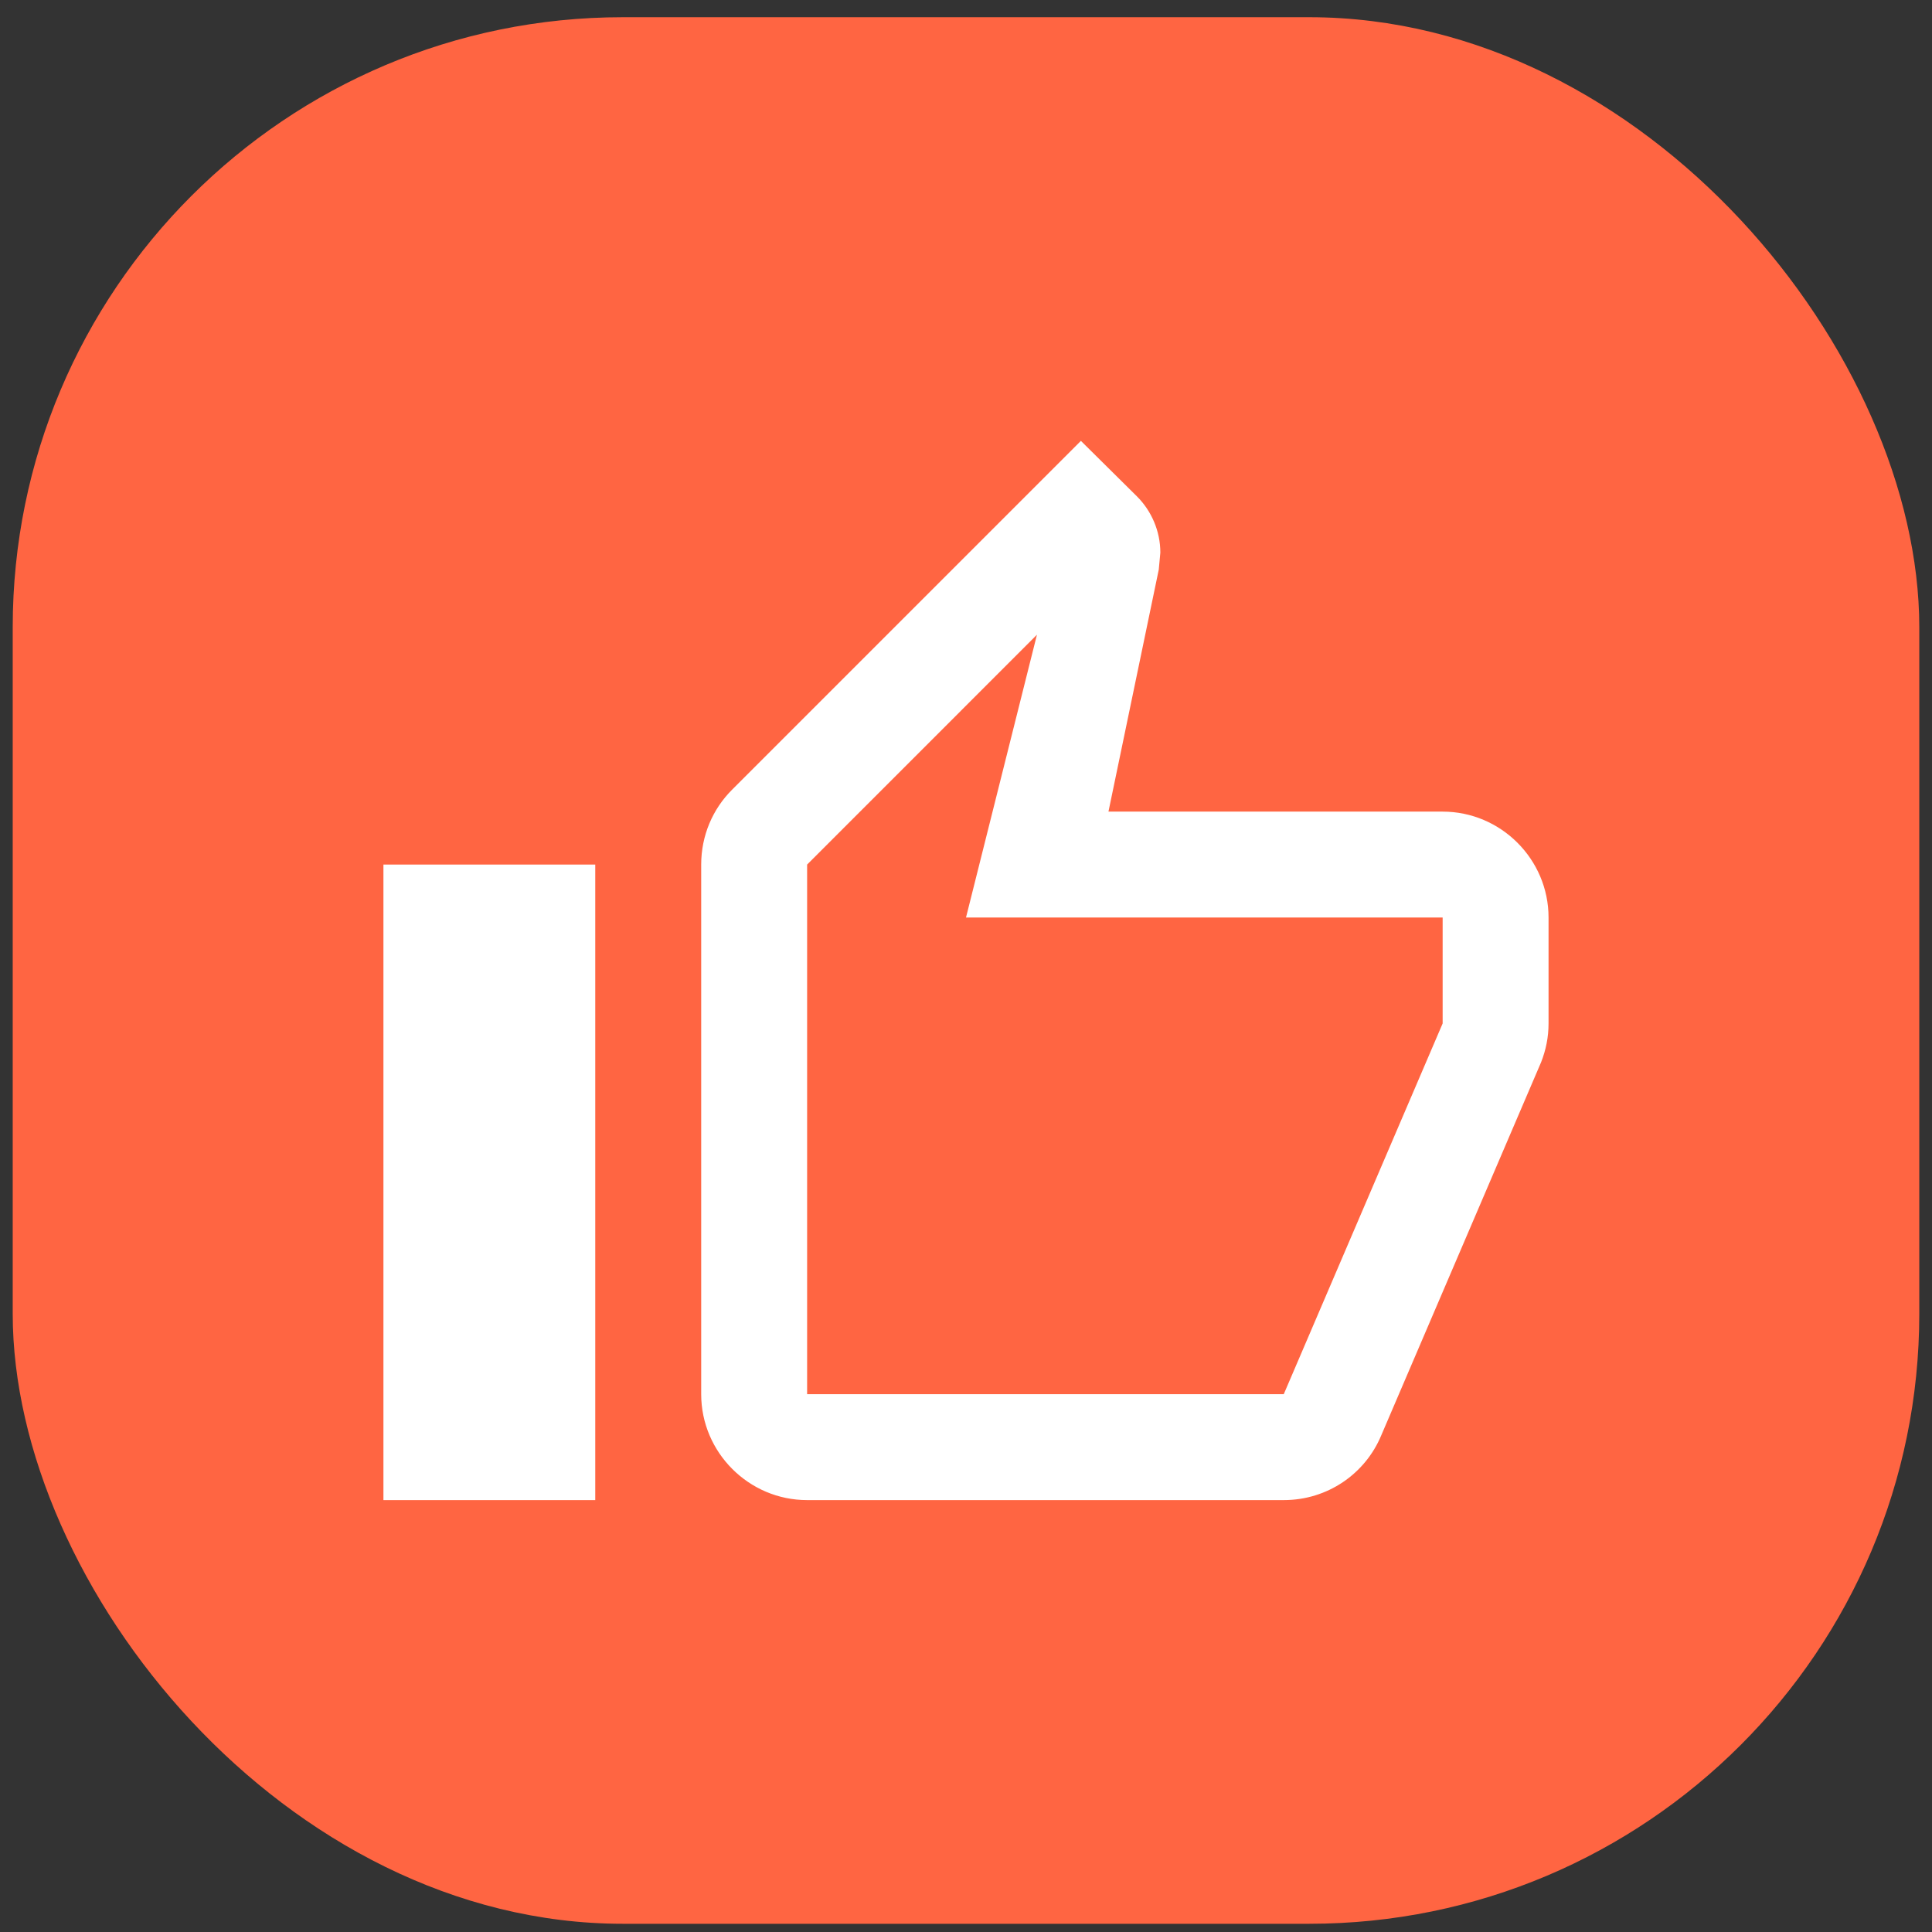 <svg width="76" height="76" viewBox="0 0 76 76" fill="none" xmlns="http://www.w3.org/2000/svg">
<rect x="0" y="0" width="76" height="76" fill="#333333" stroke="none"/>
<rect x="0.5" y="0.677" width="75" height="75" rx="24" fill="#FF6542"/>
<path d="M31.75 59.01H50.5C52.229 59.01 53.708 57.968 54.333 56.468L60.625 41.781C60.812 41.302 60.916 40.802 60.916 40.26V36.093C60.916 33.802 59.041 31.927 56.75 31.927H43.604L45.583 22.406L45.645 21.739C45.645 20.885 45.291 20.093 44.729 19.531L42.52 17.343L28.791 31.072C28.041 31.822 27.583 32.864 27.583 34.01V54.843C27.583 57.135 29.458 59.01 31.75 59.01ZM31.75 34.01L40.791 24.968L38 36.093H56.75V40.26L50.5 54.843H31.75V34.01ZM15.083 34.01H23.416V59.01H15.083V34.01Z" fill="white"/>
</svg>
